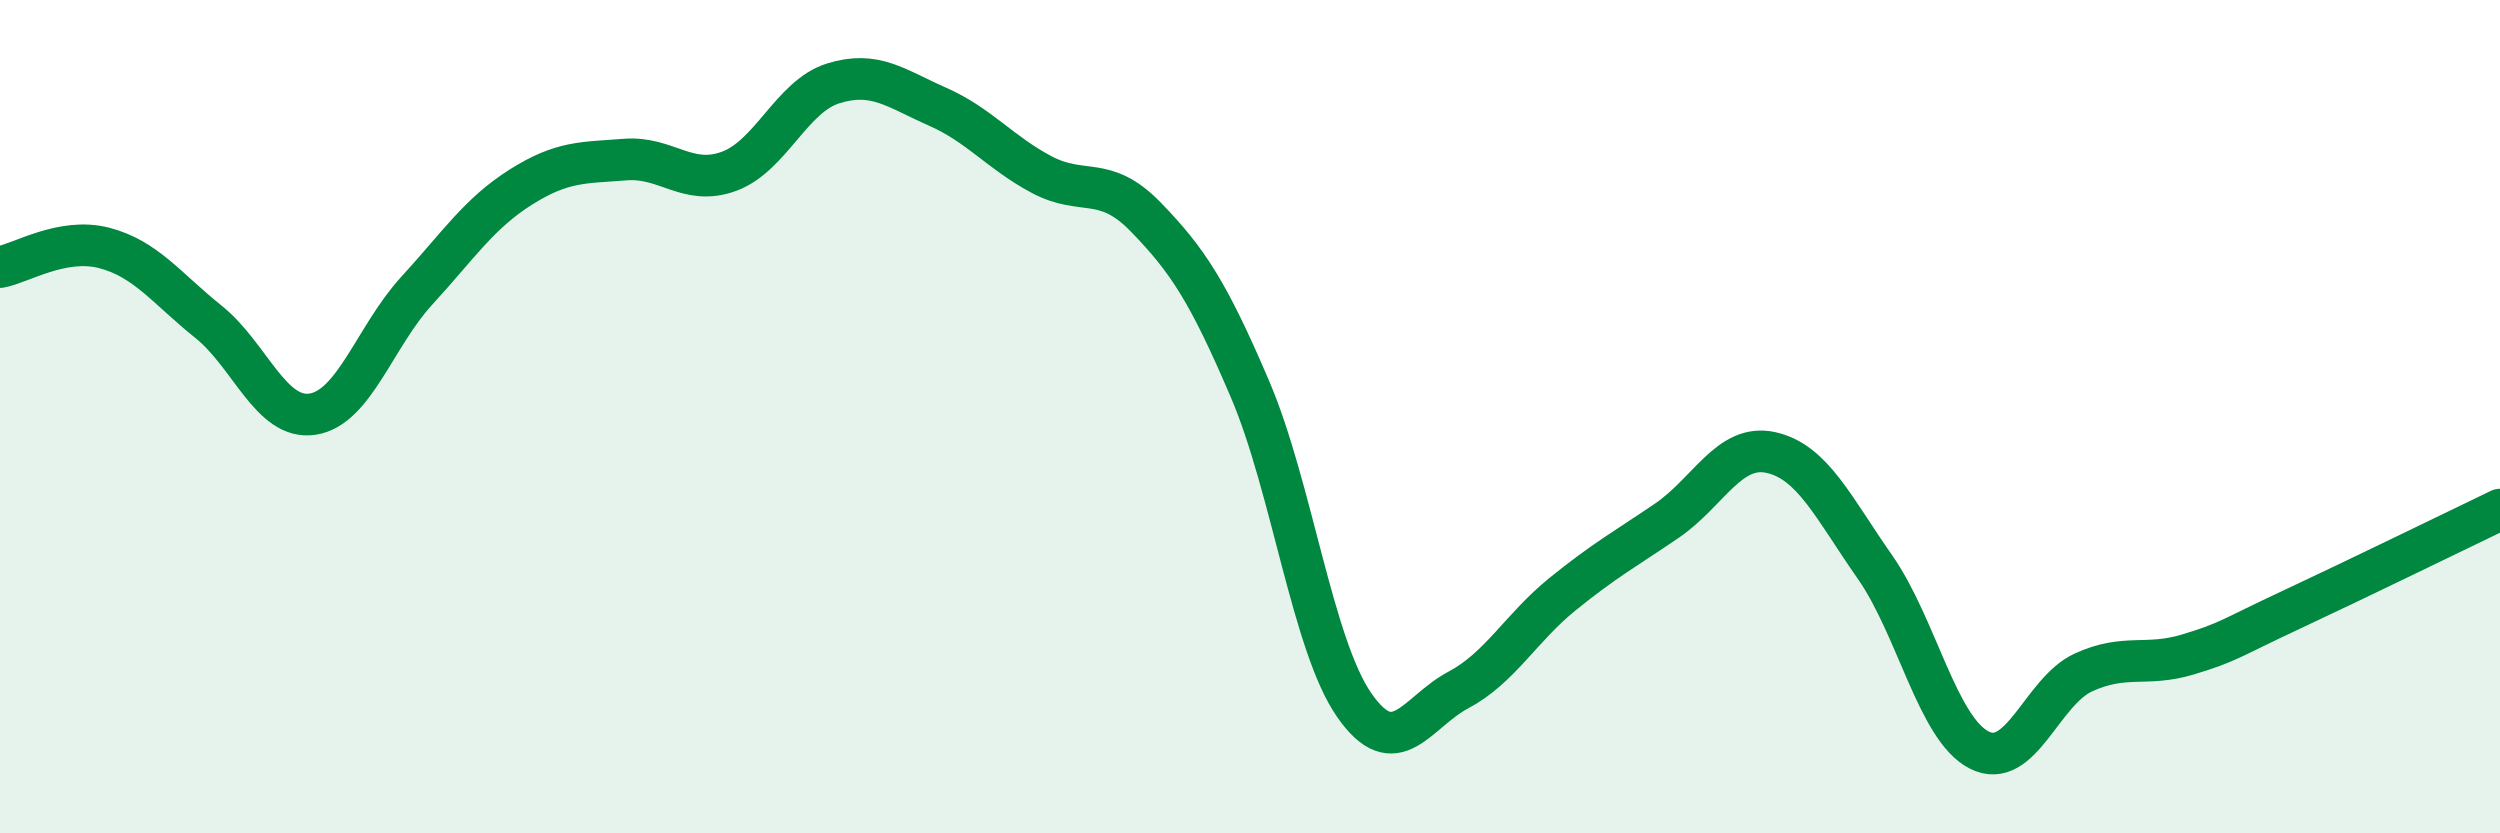 
    <svg width="60" height="20" viewBox="0 0 60 20" xmlns="http://www.w3.org/2000/svg">
      <path
        d="M 0,6.41 C 0.5,6.32 1.5,5.69 2.5,5.95 C 3.5,6.21 4,6.92 5,7.72 C 6,8.52 6.5,10.09 7.5,9.94 C 8.5,9.79 9,8.07 10,6.98 C 11,5.89 11.5,5.12 12.5,4.49 C 13.5,3.86 14,3.91 15,3.83 C 16,3.75 16.5,4.48 17.5,4.11 C 18.5,3.74 19,2.31 20,2 C 21,1.69 21.5,2.12 22.5,2.56 C 23.5,3 24,3.66 25,4.19 C 26,4.72 26.5,4.18 27.5,5.21 C 28.5,6.24 29,7 30,9.34 C 31,11.68 31.5,15.48 32.5,16.92 C 33.5,18.36 34,17.09 35,16.56 C 36,16.03 36.5,15.07 37.5,14.26 C 38.5,13.45 39,13.18 40,12.5 C 41,11.82 41.5,10.64 42.5,10.86 C 43.5,11.08 44,12.18 45,13.61 C 46,15.04 46.5,17.49 47.5,18 C 48.5,18.51 49,16.6 50,16.14 C 51,15.68 51.5,16.01 52.5,15.71 C 53.5,15.41 53.5,15.33 55,14.63 C 56.5,13.93 59,12.71 60,12.23L60 20L0 20Z"
        fill="#008740"
        opacity="0.1"
        stroke-linecap="round"
        stroke-linejoin="round"
      />
      <path
        d="M 0,6.41 C 0.5,6.32 1.5,5.69 2.5,5.95 C 3.5,6.21 4,6.92 5,7.72 C 6,8.52 6.5,10.09 7.5,9.94 C 8.5,9.79 9,8.07 10,6.98 C 11,5.89 11.5,5.12 12.5,4.49 C 13.5,3.86 14,3.91 15,3.83 C 16,3.75 16.5,4.48 17.5,4.11 C 18.5,3.74 19,2.31 20,2 C 21,1.69 21.5,2.12 22.5,2.56 C 23.5,3 24,3.66 25,4.19 C 26,4.72 26.5,4.18 27.5,5.21 C 28.5,6.24 29,7 30,9.34 C 31,11.68 31.5,15.48 32.5,16.92 C 33.5,18.36 34,17.09 35,16.56 C 36,16.03 36.5,15.07 37.5,14.26 C 38.5,13.45 39,13.18 40,12.5 C 41,11.82 41.5,10.64 42.5,10.86 C 43.5,11.08 44,12.18 45,13.61 C 46,15.04 46.5,17.49 47.5,18 C 48.5,18.51 49,16.6 50,16.14 C 51,15.68 51.5,16.01 52.5,15.71 C 53.5,15.41 53.5,15.33 55,14.63 C 56.5,13.93 59,12.71 60,12.23"
        stroke="#008740"
        stroke-width="1"
        fill="none"
        stroke-linecap="round"
        stroke-linejoin="round"
      />
    </svg>
  